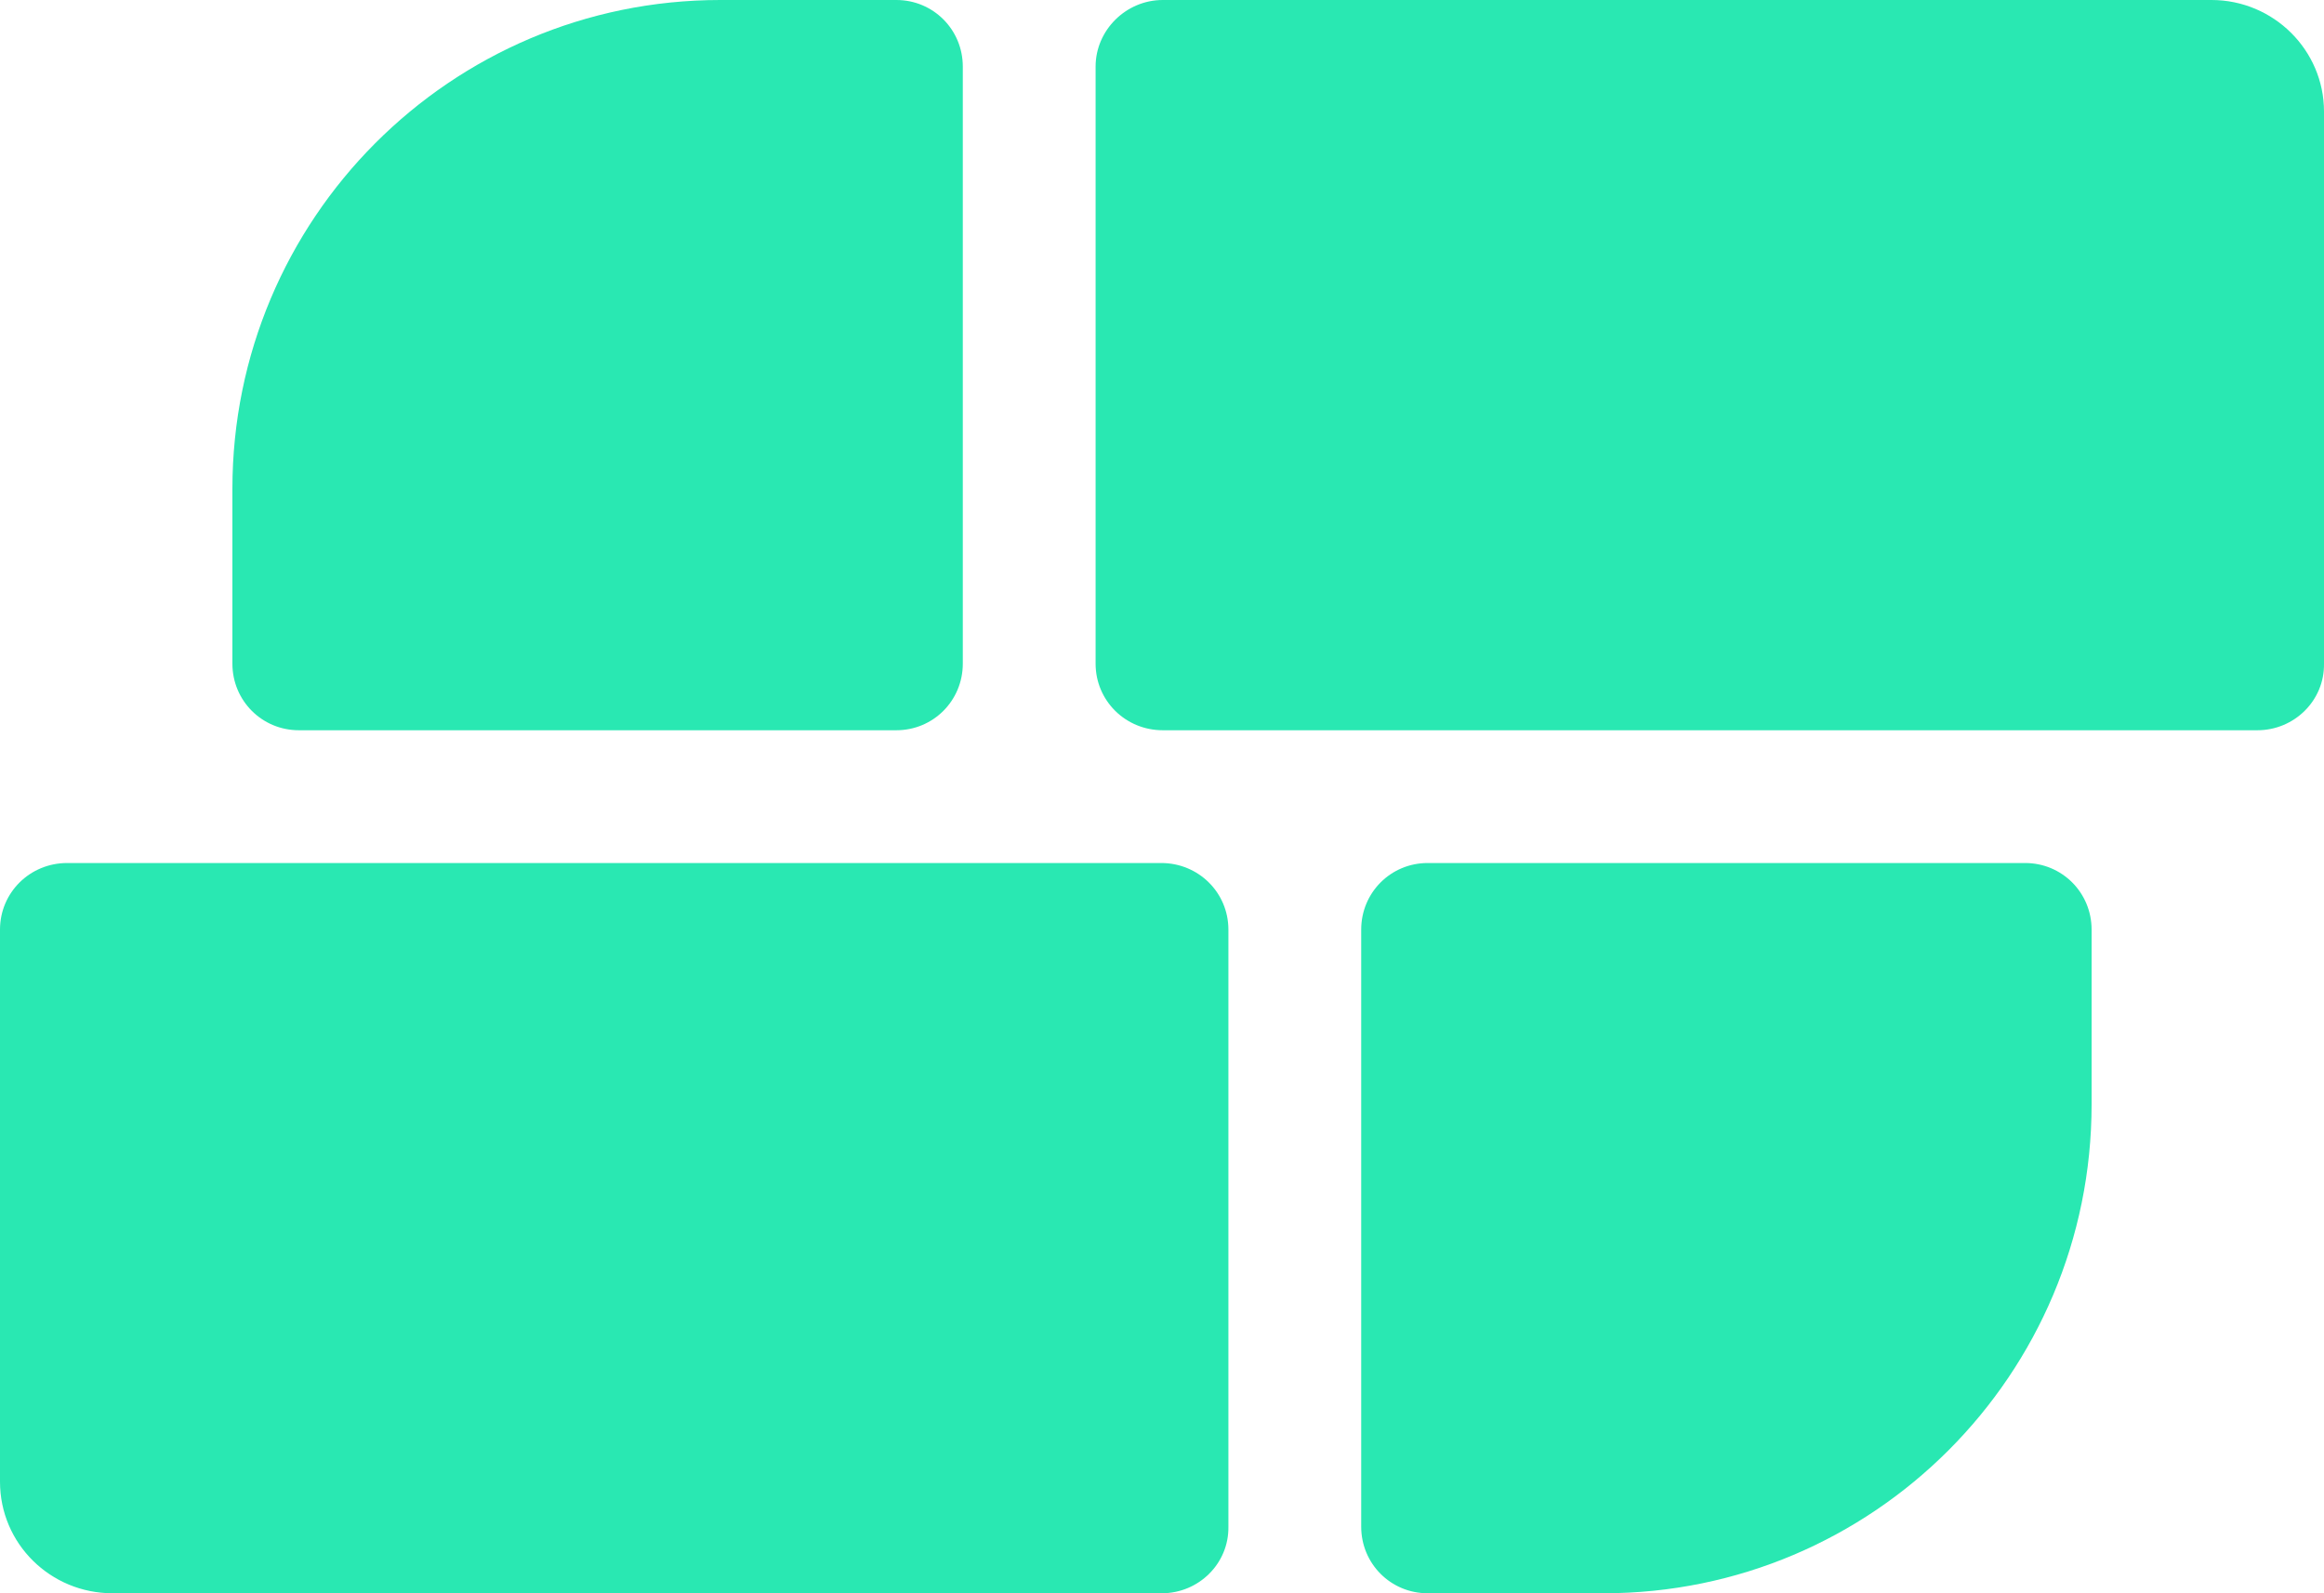 <?xml version="1.0" encoding="UTF-8"?>
<svg xmlns="http://www.w3.org/2000/svg" width="70" height="48" viewBox="0 0 70 48" fill="none">
  <path d="M67.994 22H35.023C33.899 22 33 21.108 33 19.994V2.006C33 0.909 33.916 0 35.023 0H66.611C68.478 0 70 1.509 70 3.361V19.994C70.017 21.108 69.101 22 67.994 22Z" fill="#29E8B2"></path>
  <path d="M34.994 48H3.389C1.521 48 0 46.508 0 44.639V28.006C0 26.892 0.899 26 2.023 26H34.977C36.101 26 37 26.892 37 28.006V45.994C37.017 47.108 36.101 48 34.994 48Z" fill="#29E8B2"></path>
  <path d="M48.305 48H43.002C41.89 48 41 47.108 41 45.994V28.006C41 26.892 41.89 26 43.002 26H60.998C62.11 26 63 26.892 63 28.006V33.27C63 41.415 56.414 48 48.305 48Z" fill="#29E8B2"></path>
  <path d="M21.695 0H26.998C28.11 0 29 0.892 29 2.006V19.994C29 21.108 28.11 22 26.998 22H9.002C7.89 22 7 21.108 7 19.994V14.729C7 6.602 13.569 0 21.695 0Z" fill="#29E8B2"></path>
</svg>